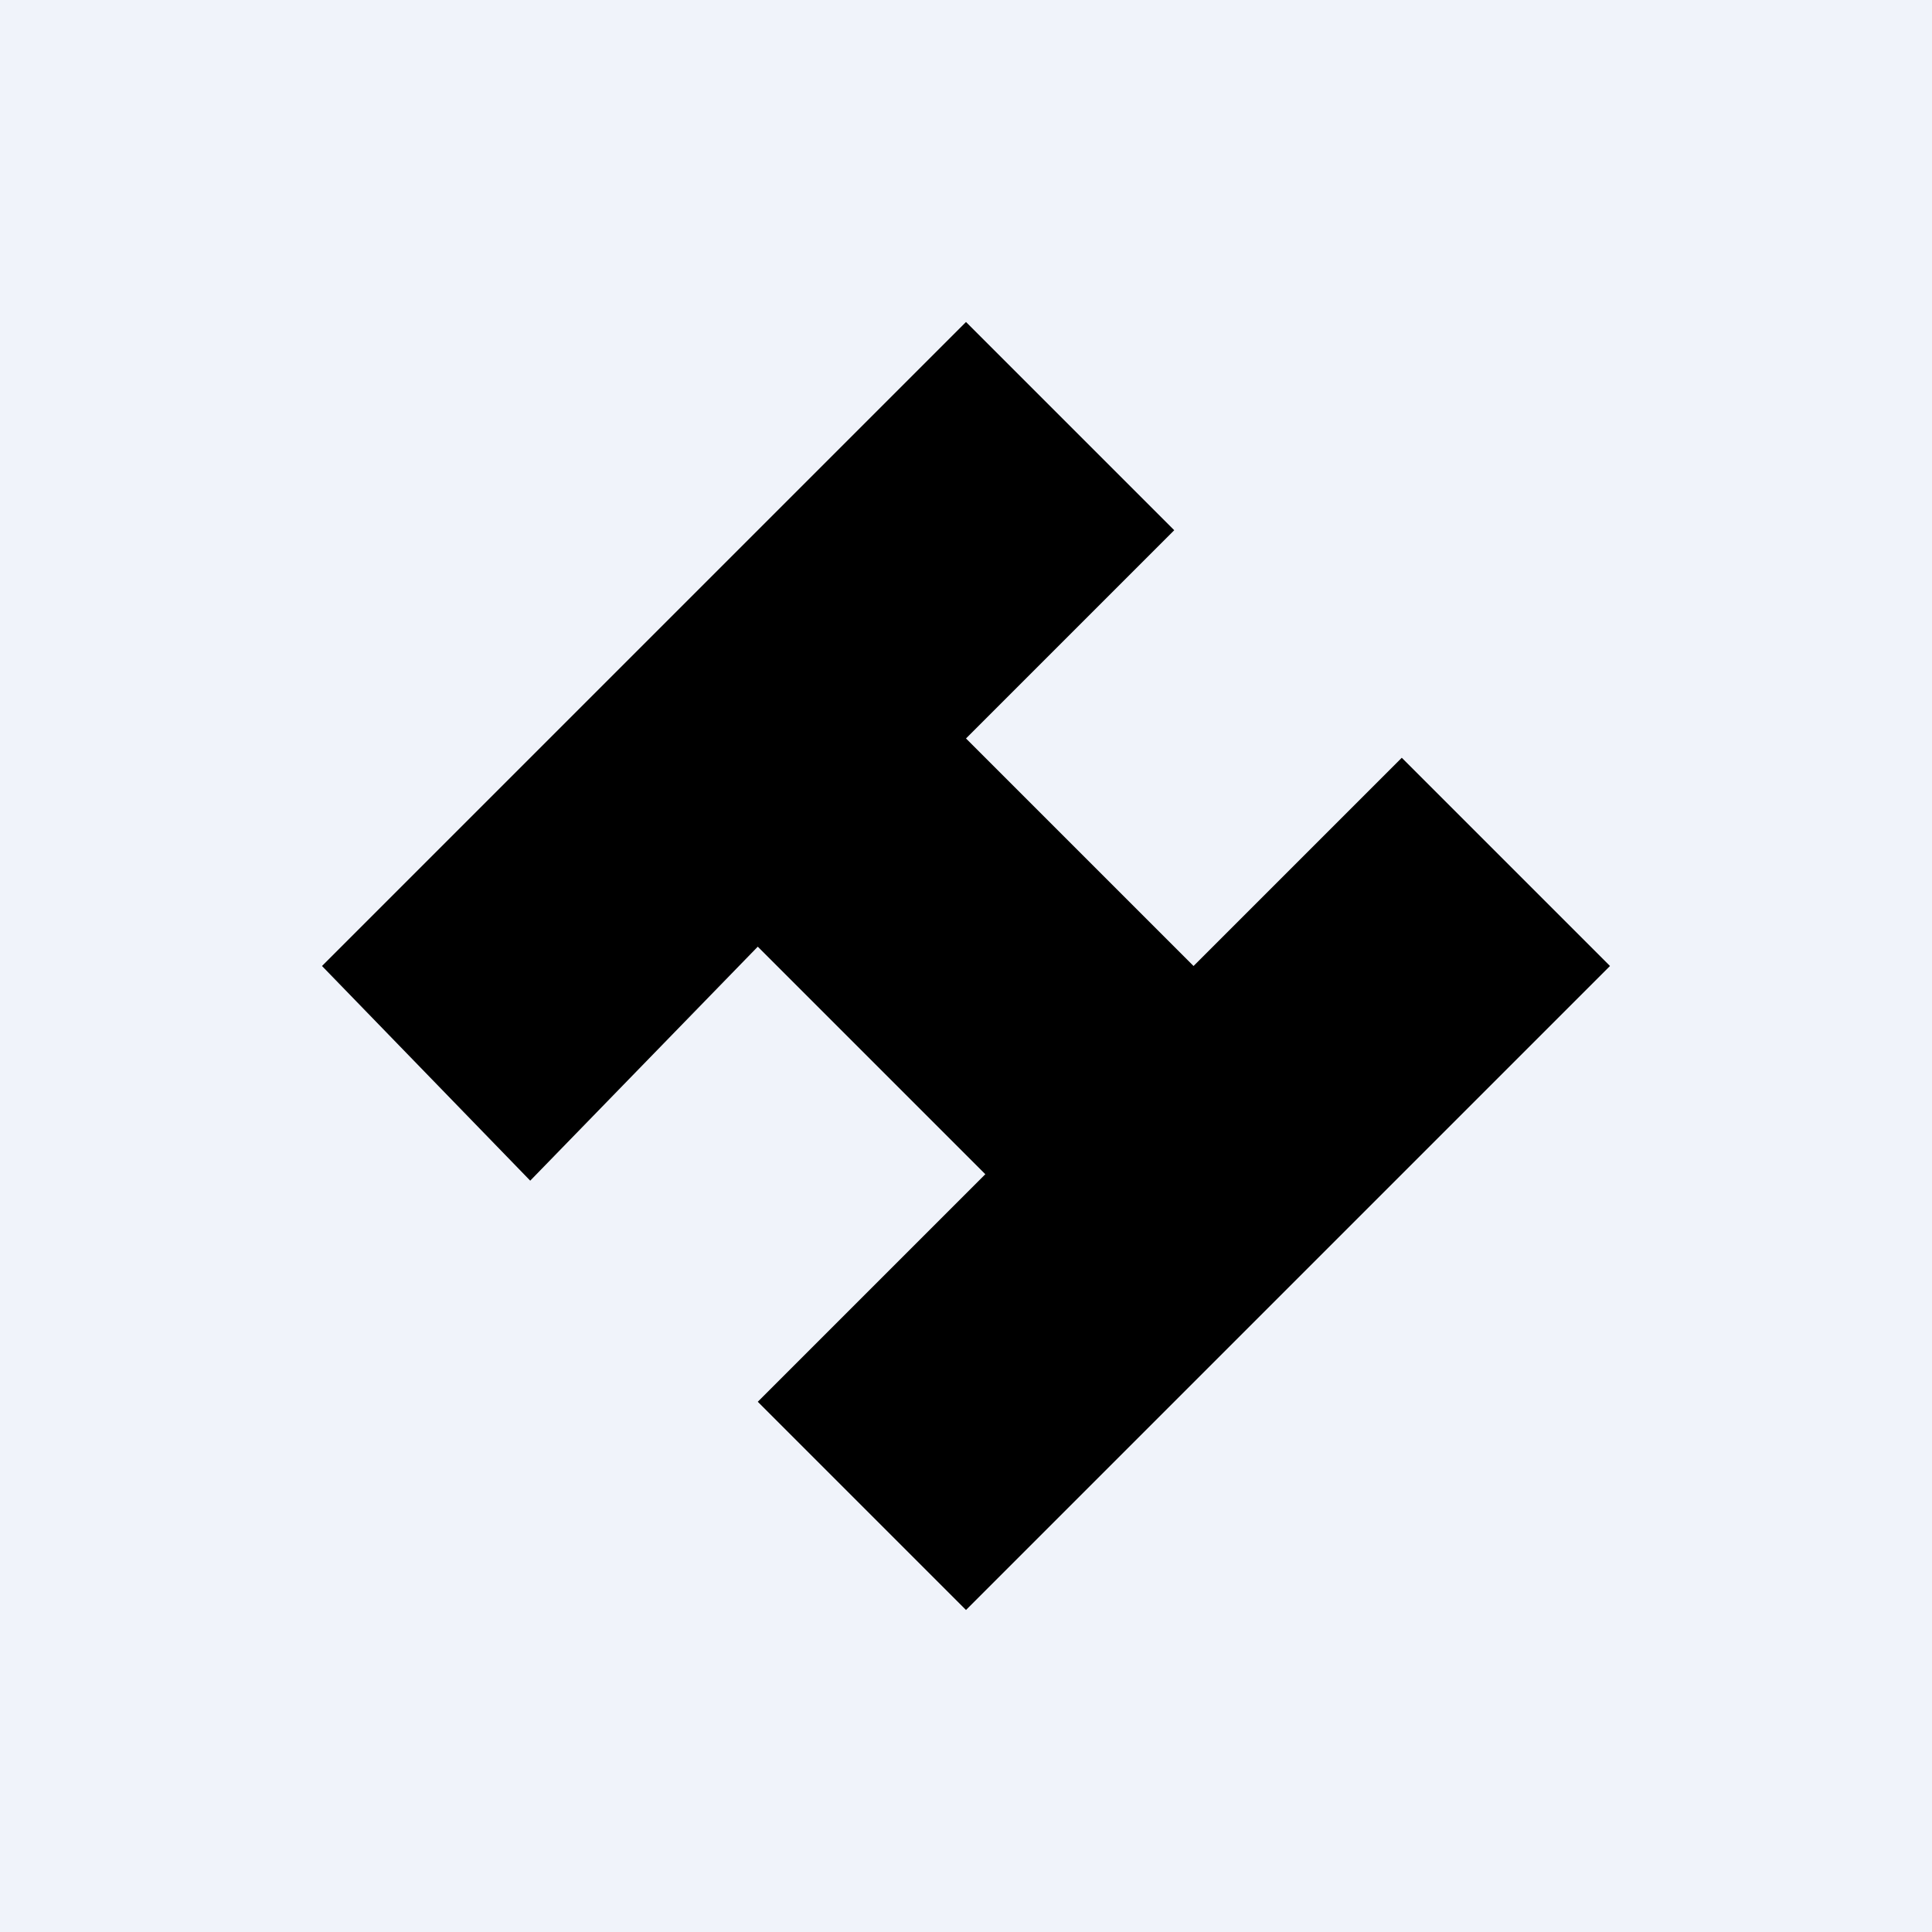 <!-- by TradingView --><svg width="18" height="18" viewBox="0 0 18 18" xmlns="http://www.w3.org/2000/svg"><path fill="#F0F3FA" d="M0 0h18v18H0z"/><path d="m9 3 1.94 1.94L9 6.88 11.12 9l1.94-1.94L15 9l-6 6-1.94-1.94 2.12-2.12-2.12-2.12L4.94 11 3 9l6-6Z"/></svg>